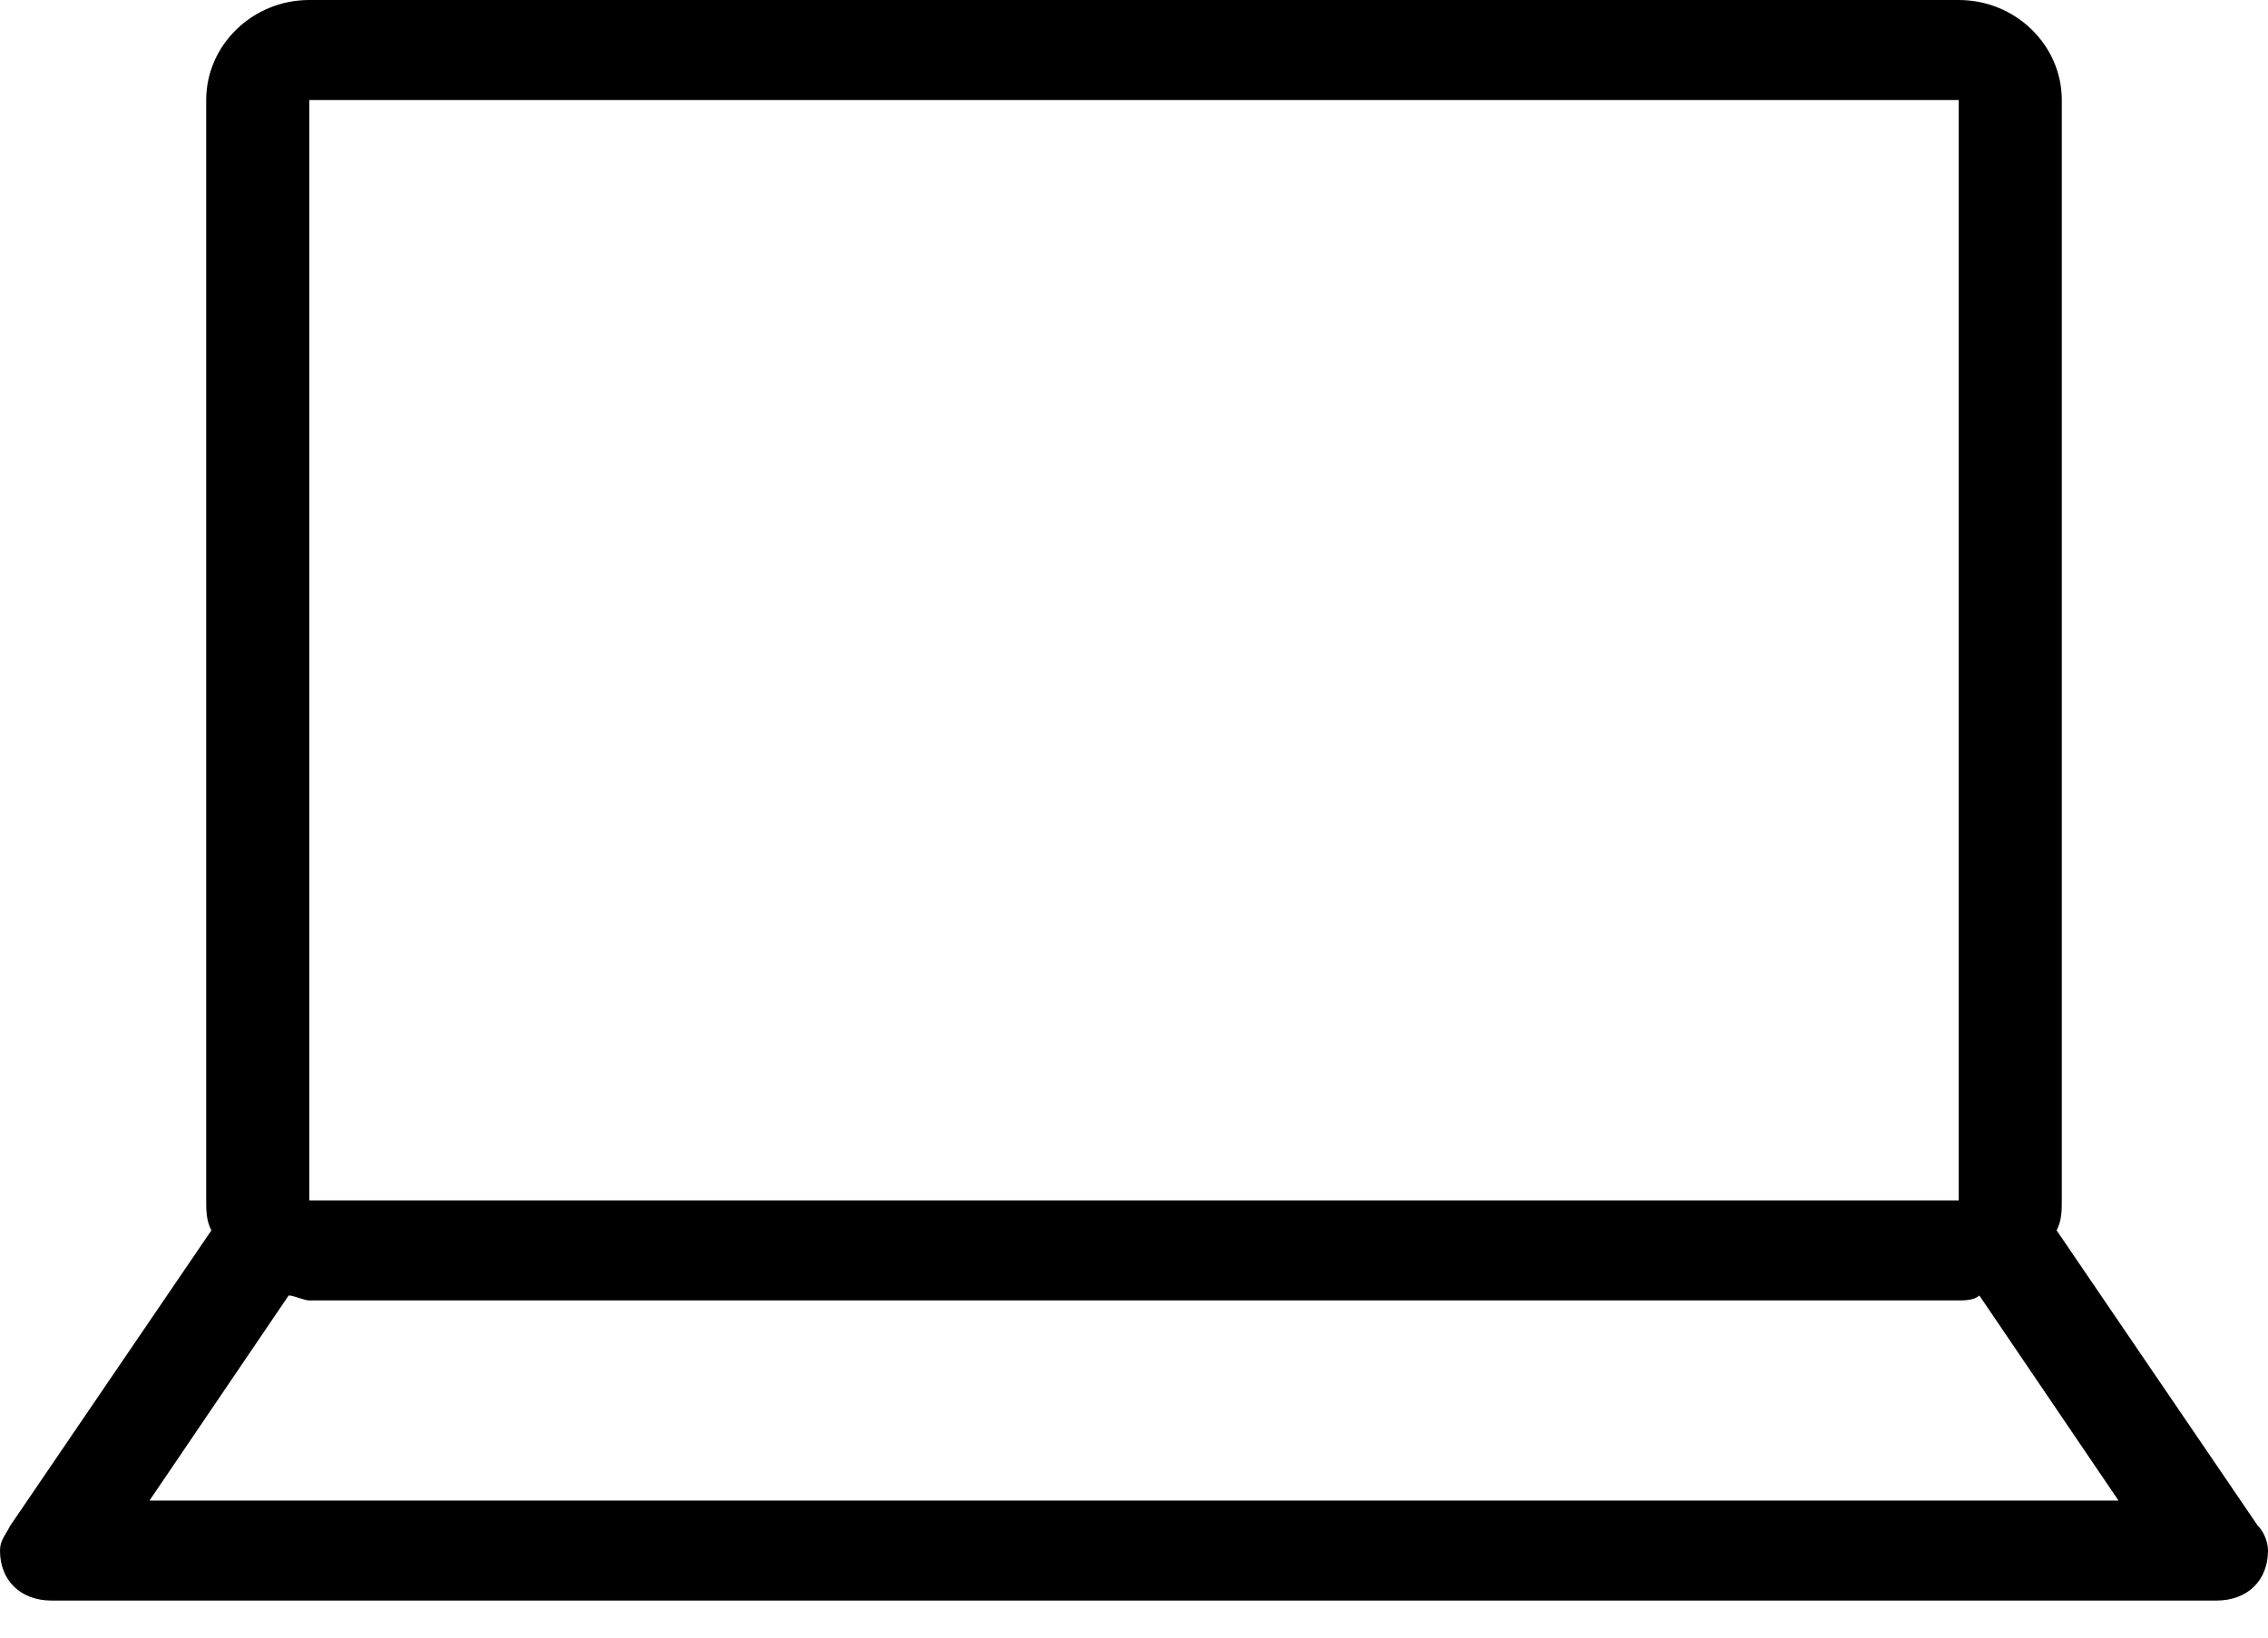 <?xml version="1.0" encoding="UTF-8"?> <svg xmlns="http://www.w3.org/2000/svg" xmlns:xlink="http://www.w3.org/1999/xlink" width="36px" height="26px" viewBox="0 0 36 26" version="1.1"><title>Аренда ноутбука</title><desc>Created with Sketch.</desc><g id="Page-dop" stroke="none" stroke-width="1" fill="none" fill-rule="evenodd"><g id="dop-01-copy" transform="translate(-627, -345)" fill="#000000" fill-rule="nonzero"><path d="M662.836,369.221 L662.836,369.221 L659.645,364.535 C659.727,364.376 659.727,364.218 659.727,364.059 L659.727,346.588 C659.727,345.715 658.991,345 658.091,345 L631.909,345 C631.009,345 630.273,345.715 630.273,346.588 L630.273,364.059 C630.273,364.218 630.273,364.376 630.355,364.535 L627.164,369.221 L627.164,369.221 C627.082,369.379 627,369.459 627,369.618 C627,370.094 627.327,370.412 627.818,370.412 L662.182,370.412 C662.673,370.412 663,370.094 663,369.618 C663,369.459 662.918,369.3 662.836,369.221 Z M631.909,346.588 L658.091,346.588 L658.091,364.059 L631.909,364.059 L631.909,346.588 Z M629.373,368.824 L631.582,365.568 C631.664,365.568 631.827,365.647 631.909,365.647 L658.091,365.647 C658.173,365.647 658.336,365.647 658.418,365.568 L660.627,368.824 L629.373,368.824 Z" id="Аренда-ноутбука"></path></g></g></svg> 